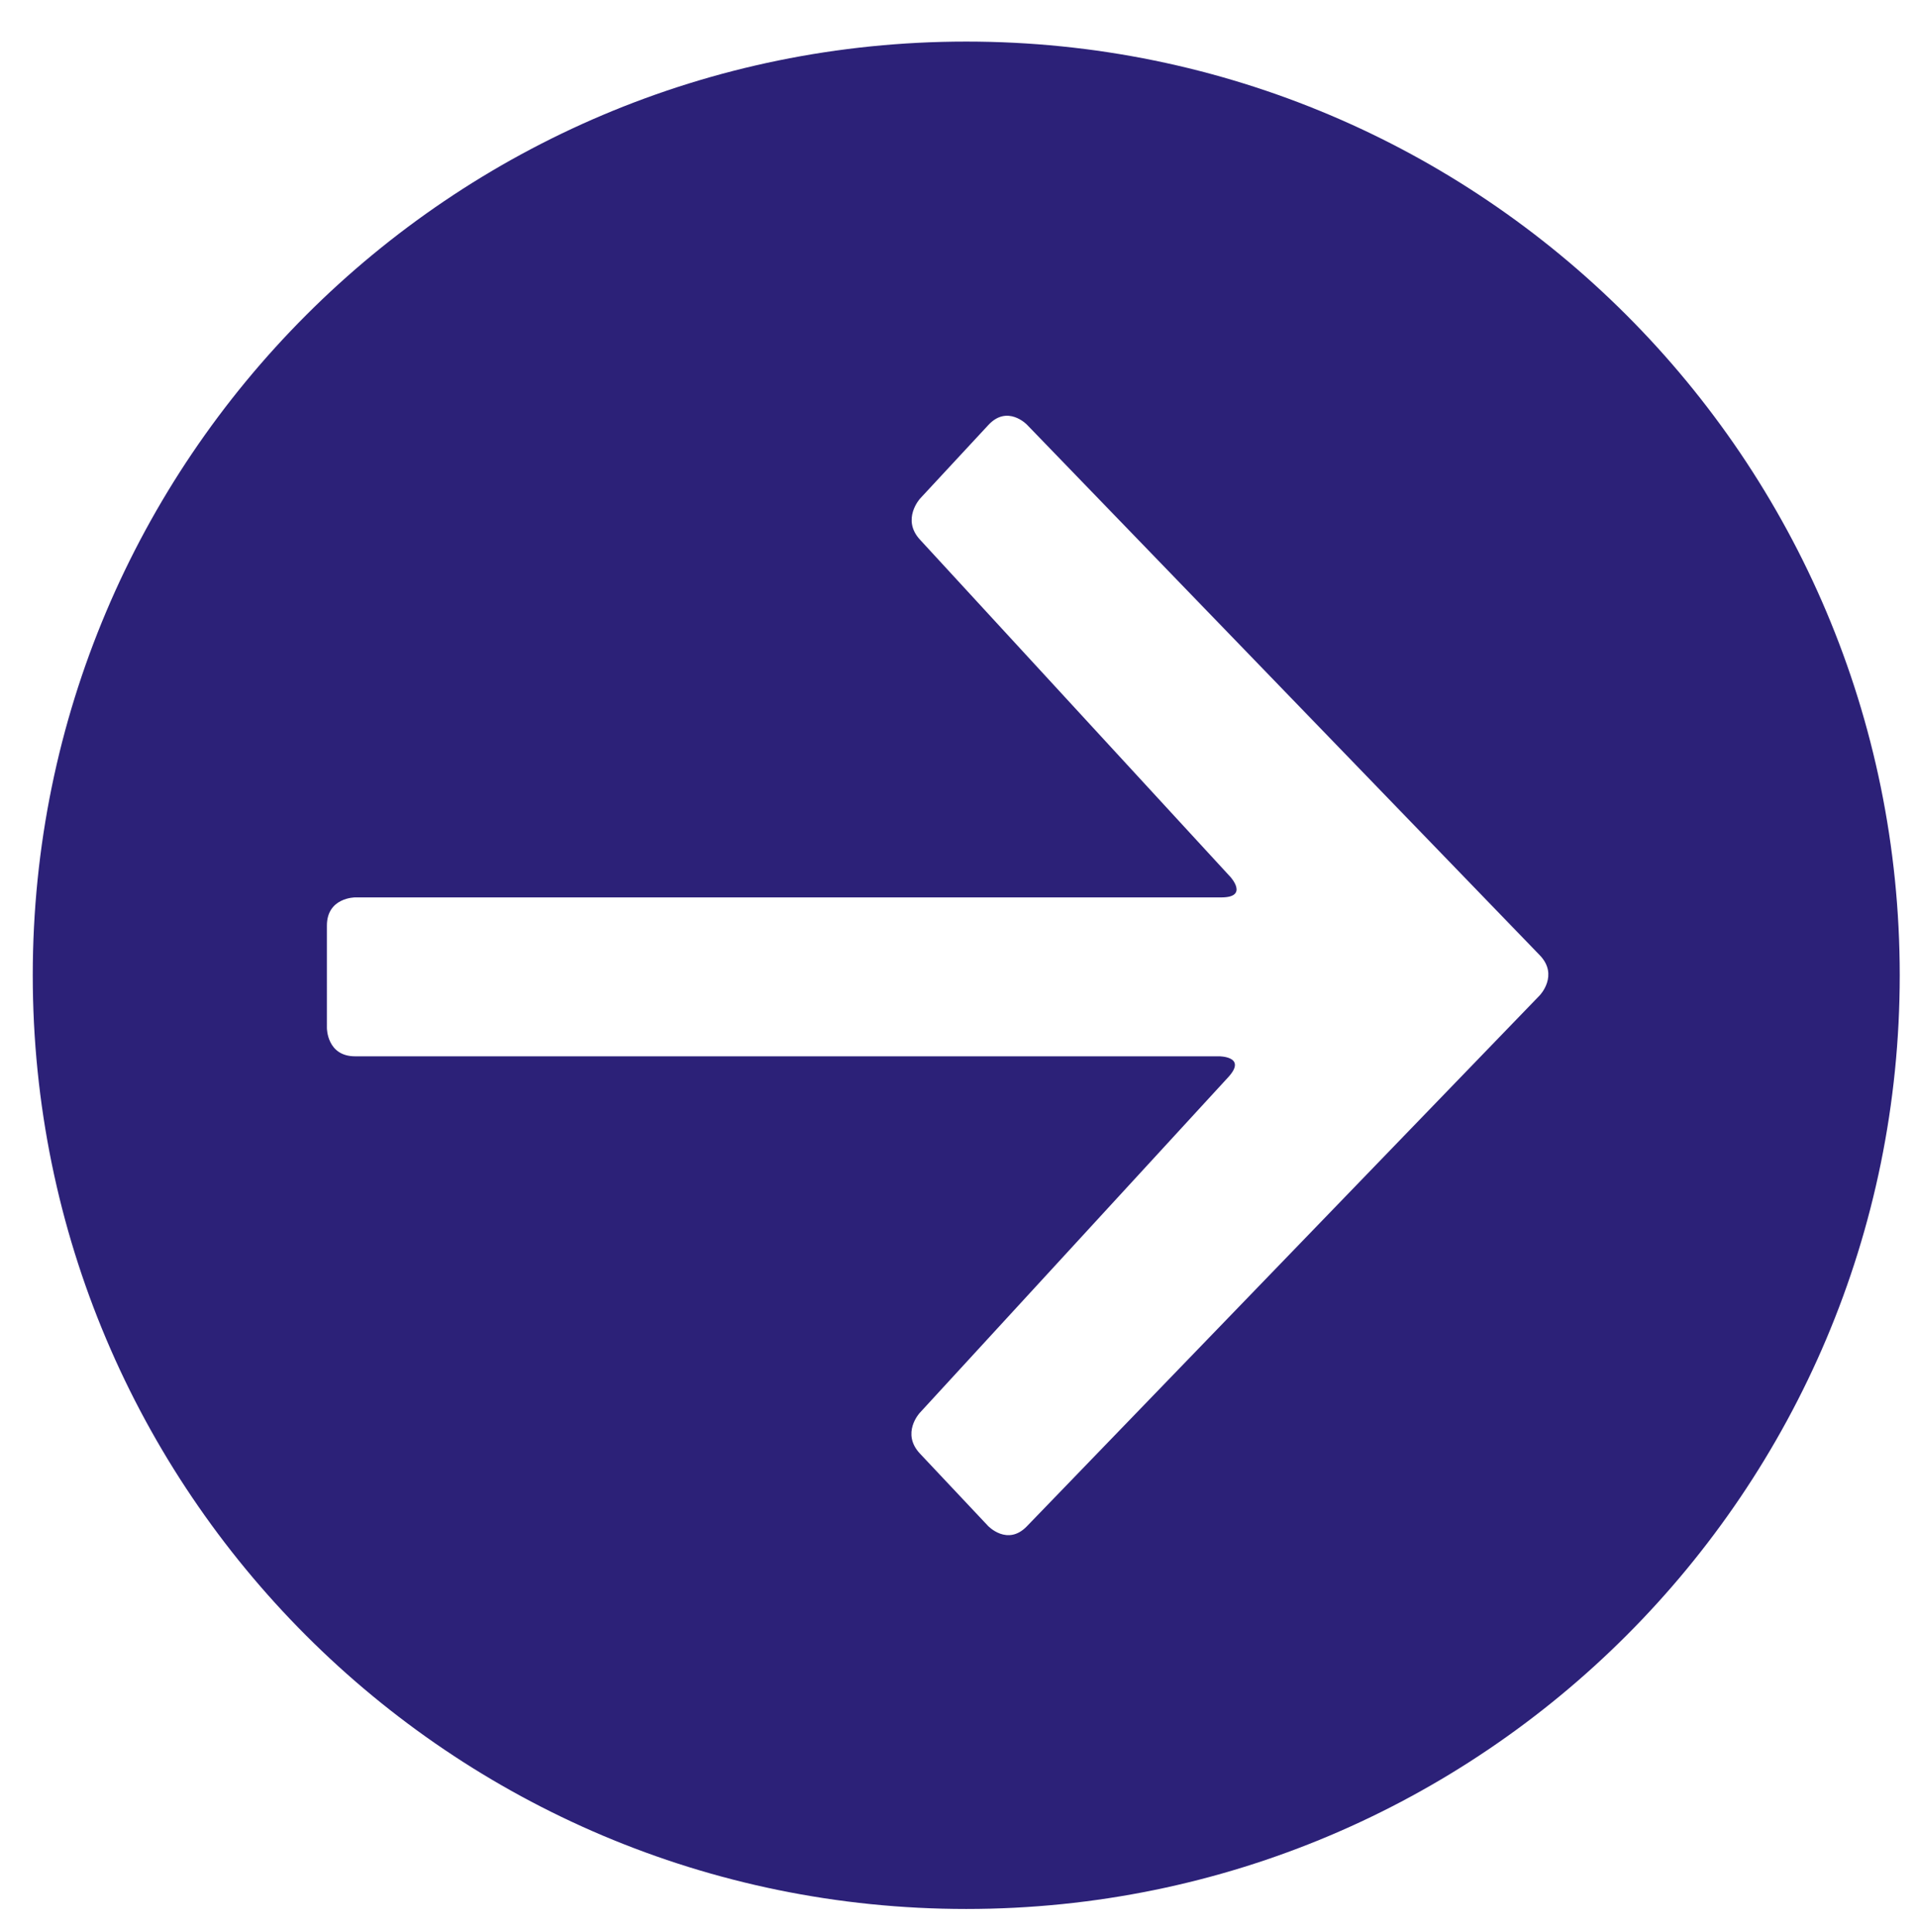 <?xml version="1.0" encoding="utf-8"?>
<!-- Generator: Adobe Illustrator 25.2.1, SVG Export Plug-In . SVG Version: 6.00 Build 0)  -->
<svg version="1.1" id="Ebene_1" xmlns="http://www.w3.org/2000/svg" xmlns:xlink="http://www.w3.org/1999/xlink" x="0px" y="0px"
	 viewBox="0 0 54.42 54.83" style="enable-background:new 0 0 54.42 54.83;" xml:space="preserve">
<style type="text/css">
	.st0{clip-path:url(#SVGID_2_);fill:#2C2178;}
</style>
<g>
	<defs>
		<rect id="SVGID_1_" x="0.93" y="1.18" width="53" height="53"/>
	</defs>
	<clipPath id="SVGID_2_">
		<use xlink:href="#SVGID_1_"  style="overflow:visible;"/>
	</clipPath>
	<path class="st0" d="M9.28,26.27c0-0.8,0.8-0.8,0.8-0.8h24.59c0.79,0,0.26-0.58,0.26-0.58l-8.81-9.57c-0.54-0.58,0-1.17,0-1.17
		l1.94-2.09c0.54-0.58,1.09-0.01,1.09-0.01l14.56,15.06c0.55,0.57,0,1.14,0,1.14L29.15,43.32c-0.55,0.57-1.1-0.01-1.1-0.01
		l-1.93-2.05c-0.55-0.58-0.01-1.16-0.01-1.16l8.76-9.53c0.54-0.59-0.26-0.59-0.26-0.59H10.08c-0.8,0-0.8-0.8-0.8-0.8V26.27z
		 M0.93,27.68c0,14.64,11.86,26.5,26.5,26.5s26.5-11.86,26.5-26.5s-11.86-26.5-26.5-26.5S0.93,13.05,0.93,27.68"/>
</g>
</svg>
